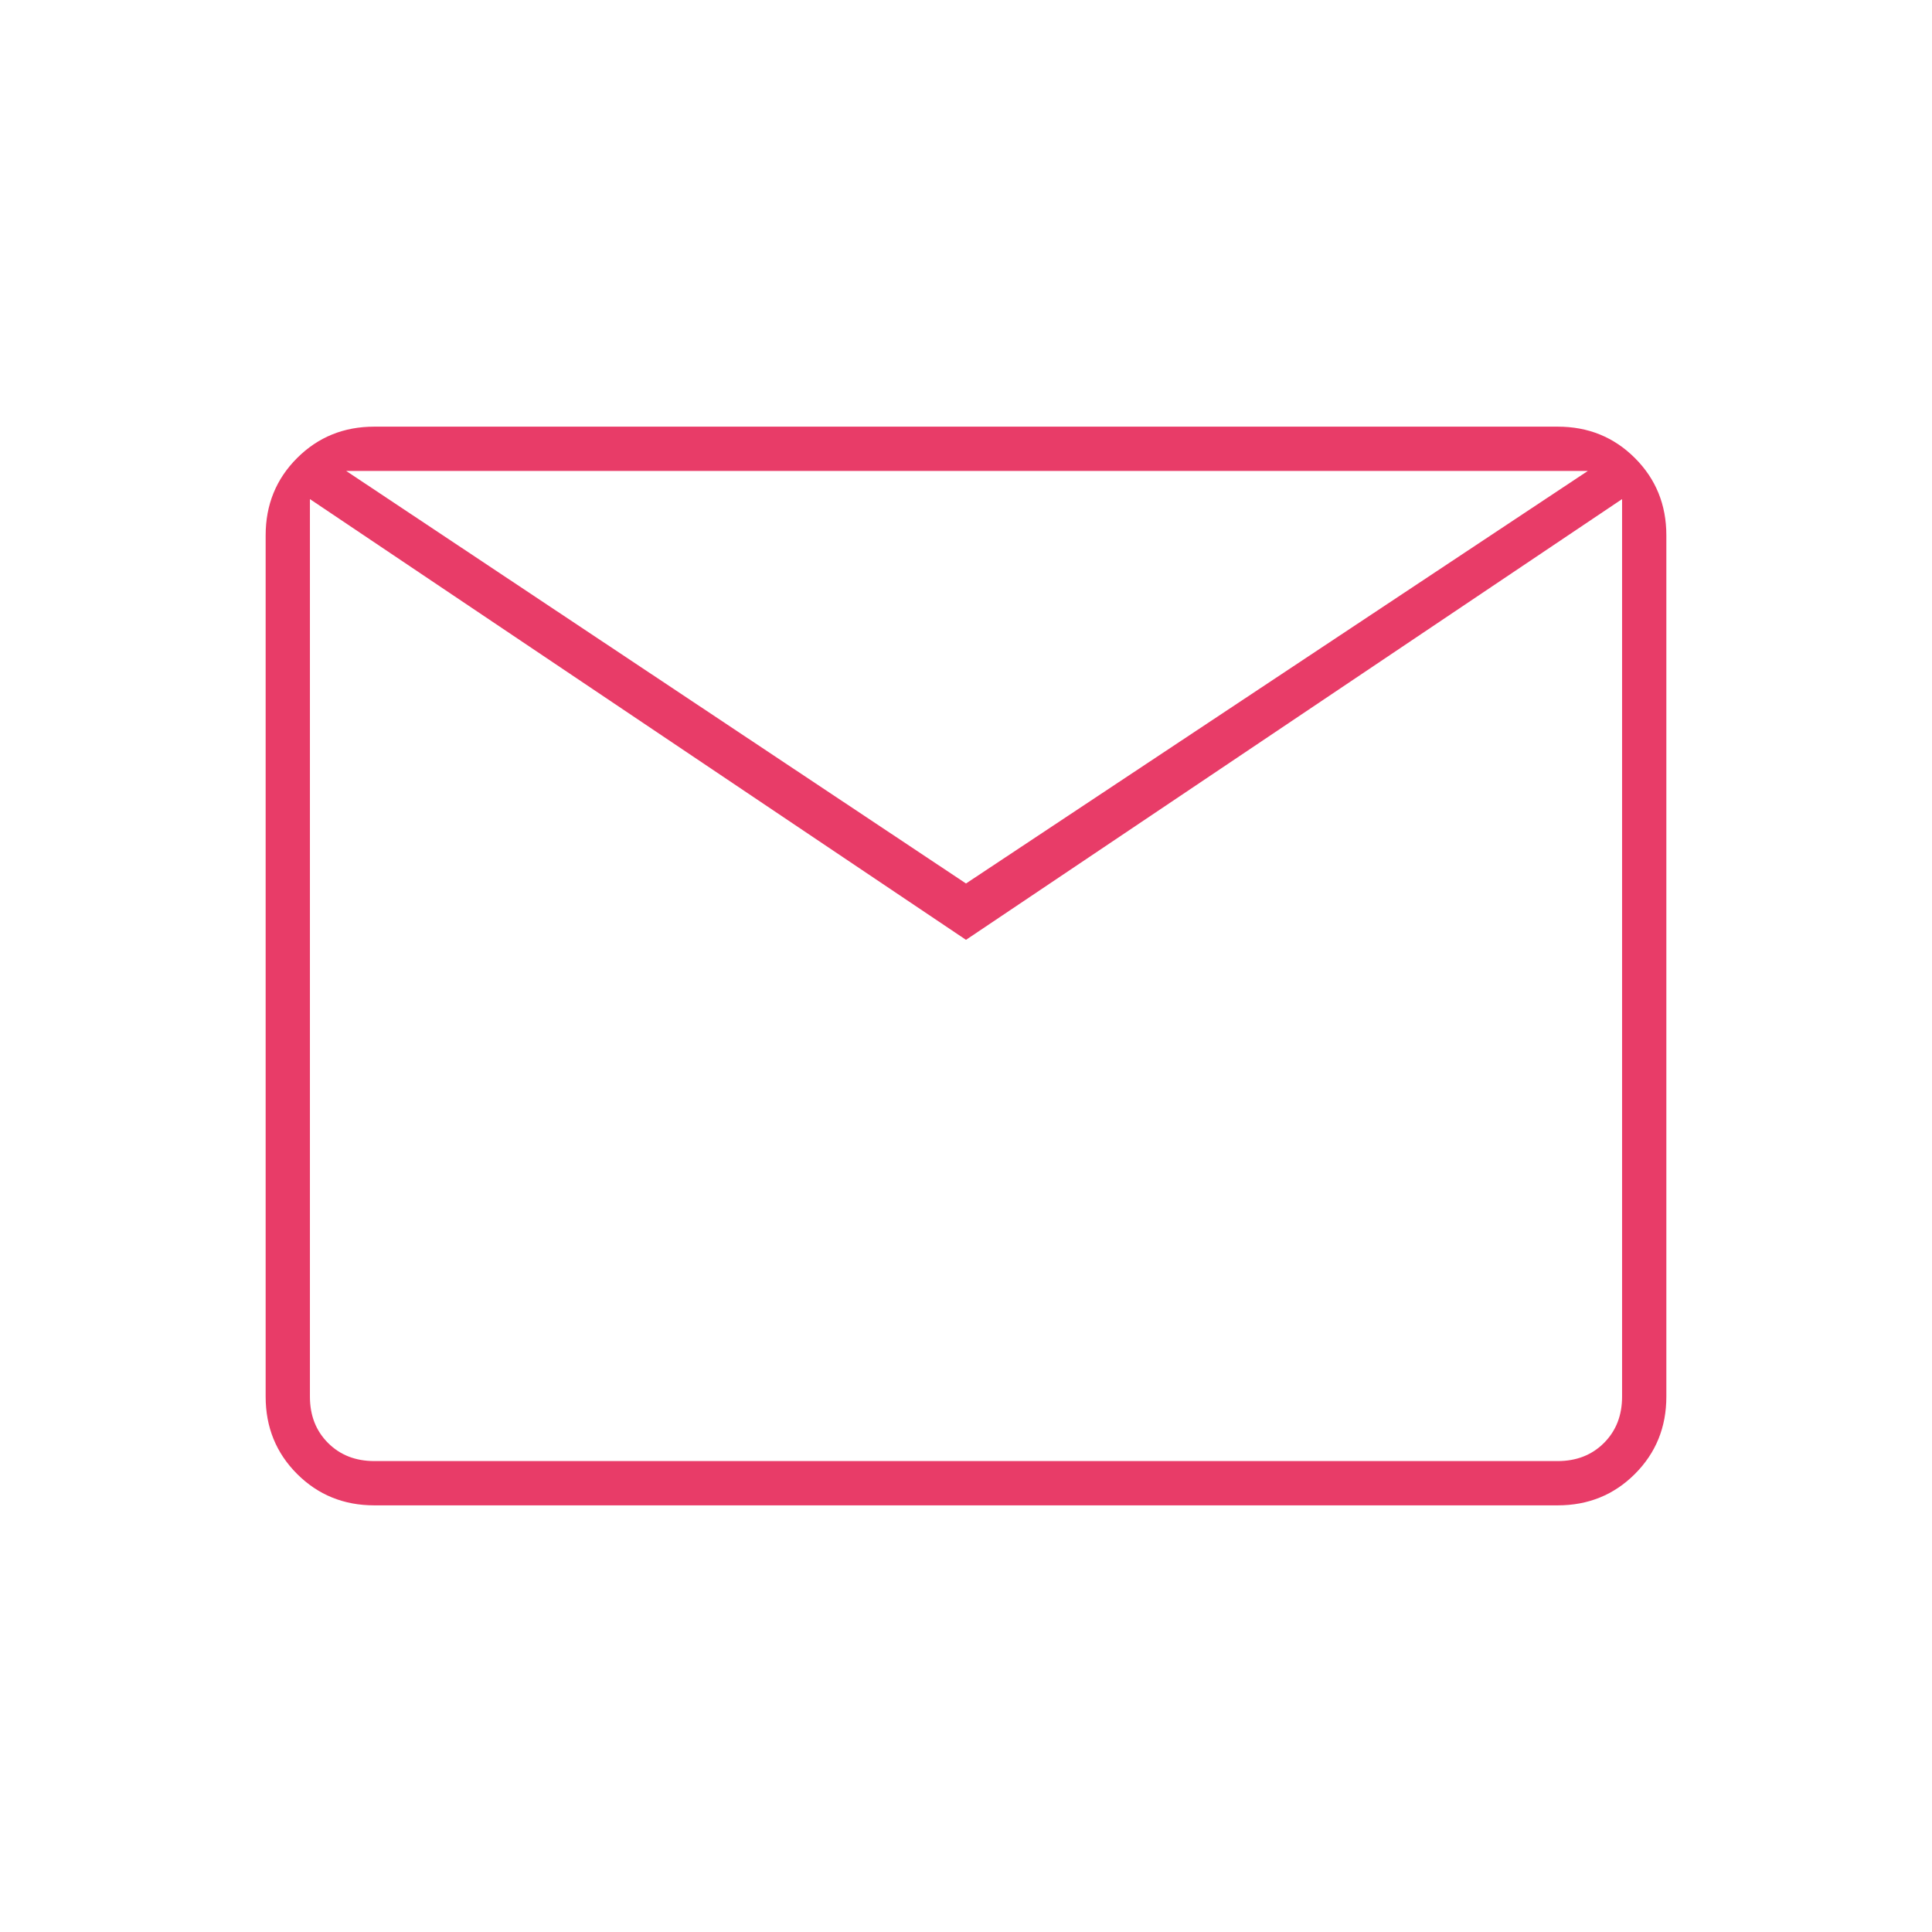 <svg xmlns="http://www.w3.org/2000/svg" height="48px" viewBox="0 -960 960 960" width="48px" fill="#e83c68"><path d="M186-212q-22.77 0-38.39-15.61Q132-243.23 132-266v-428q0-22.78 15.61-38.39Q163.23-748 186-748h588q22.78 0 38.39 15.61T828-694v428q0 22.77-15.61 38.39Q796.78-212 774-212H186Zm294-281L154-712v446q0 14 9 23t23 9h588q14 0 23-9t9-23v-446L480-493Zm0-28 309-205H172l308 205ZM154-712v-14 460q0 14 9 23t23 9h-32v-478Z"/></svg>